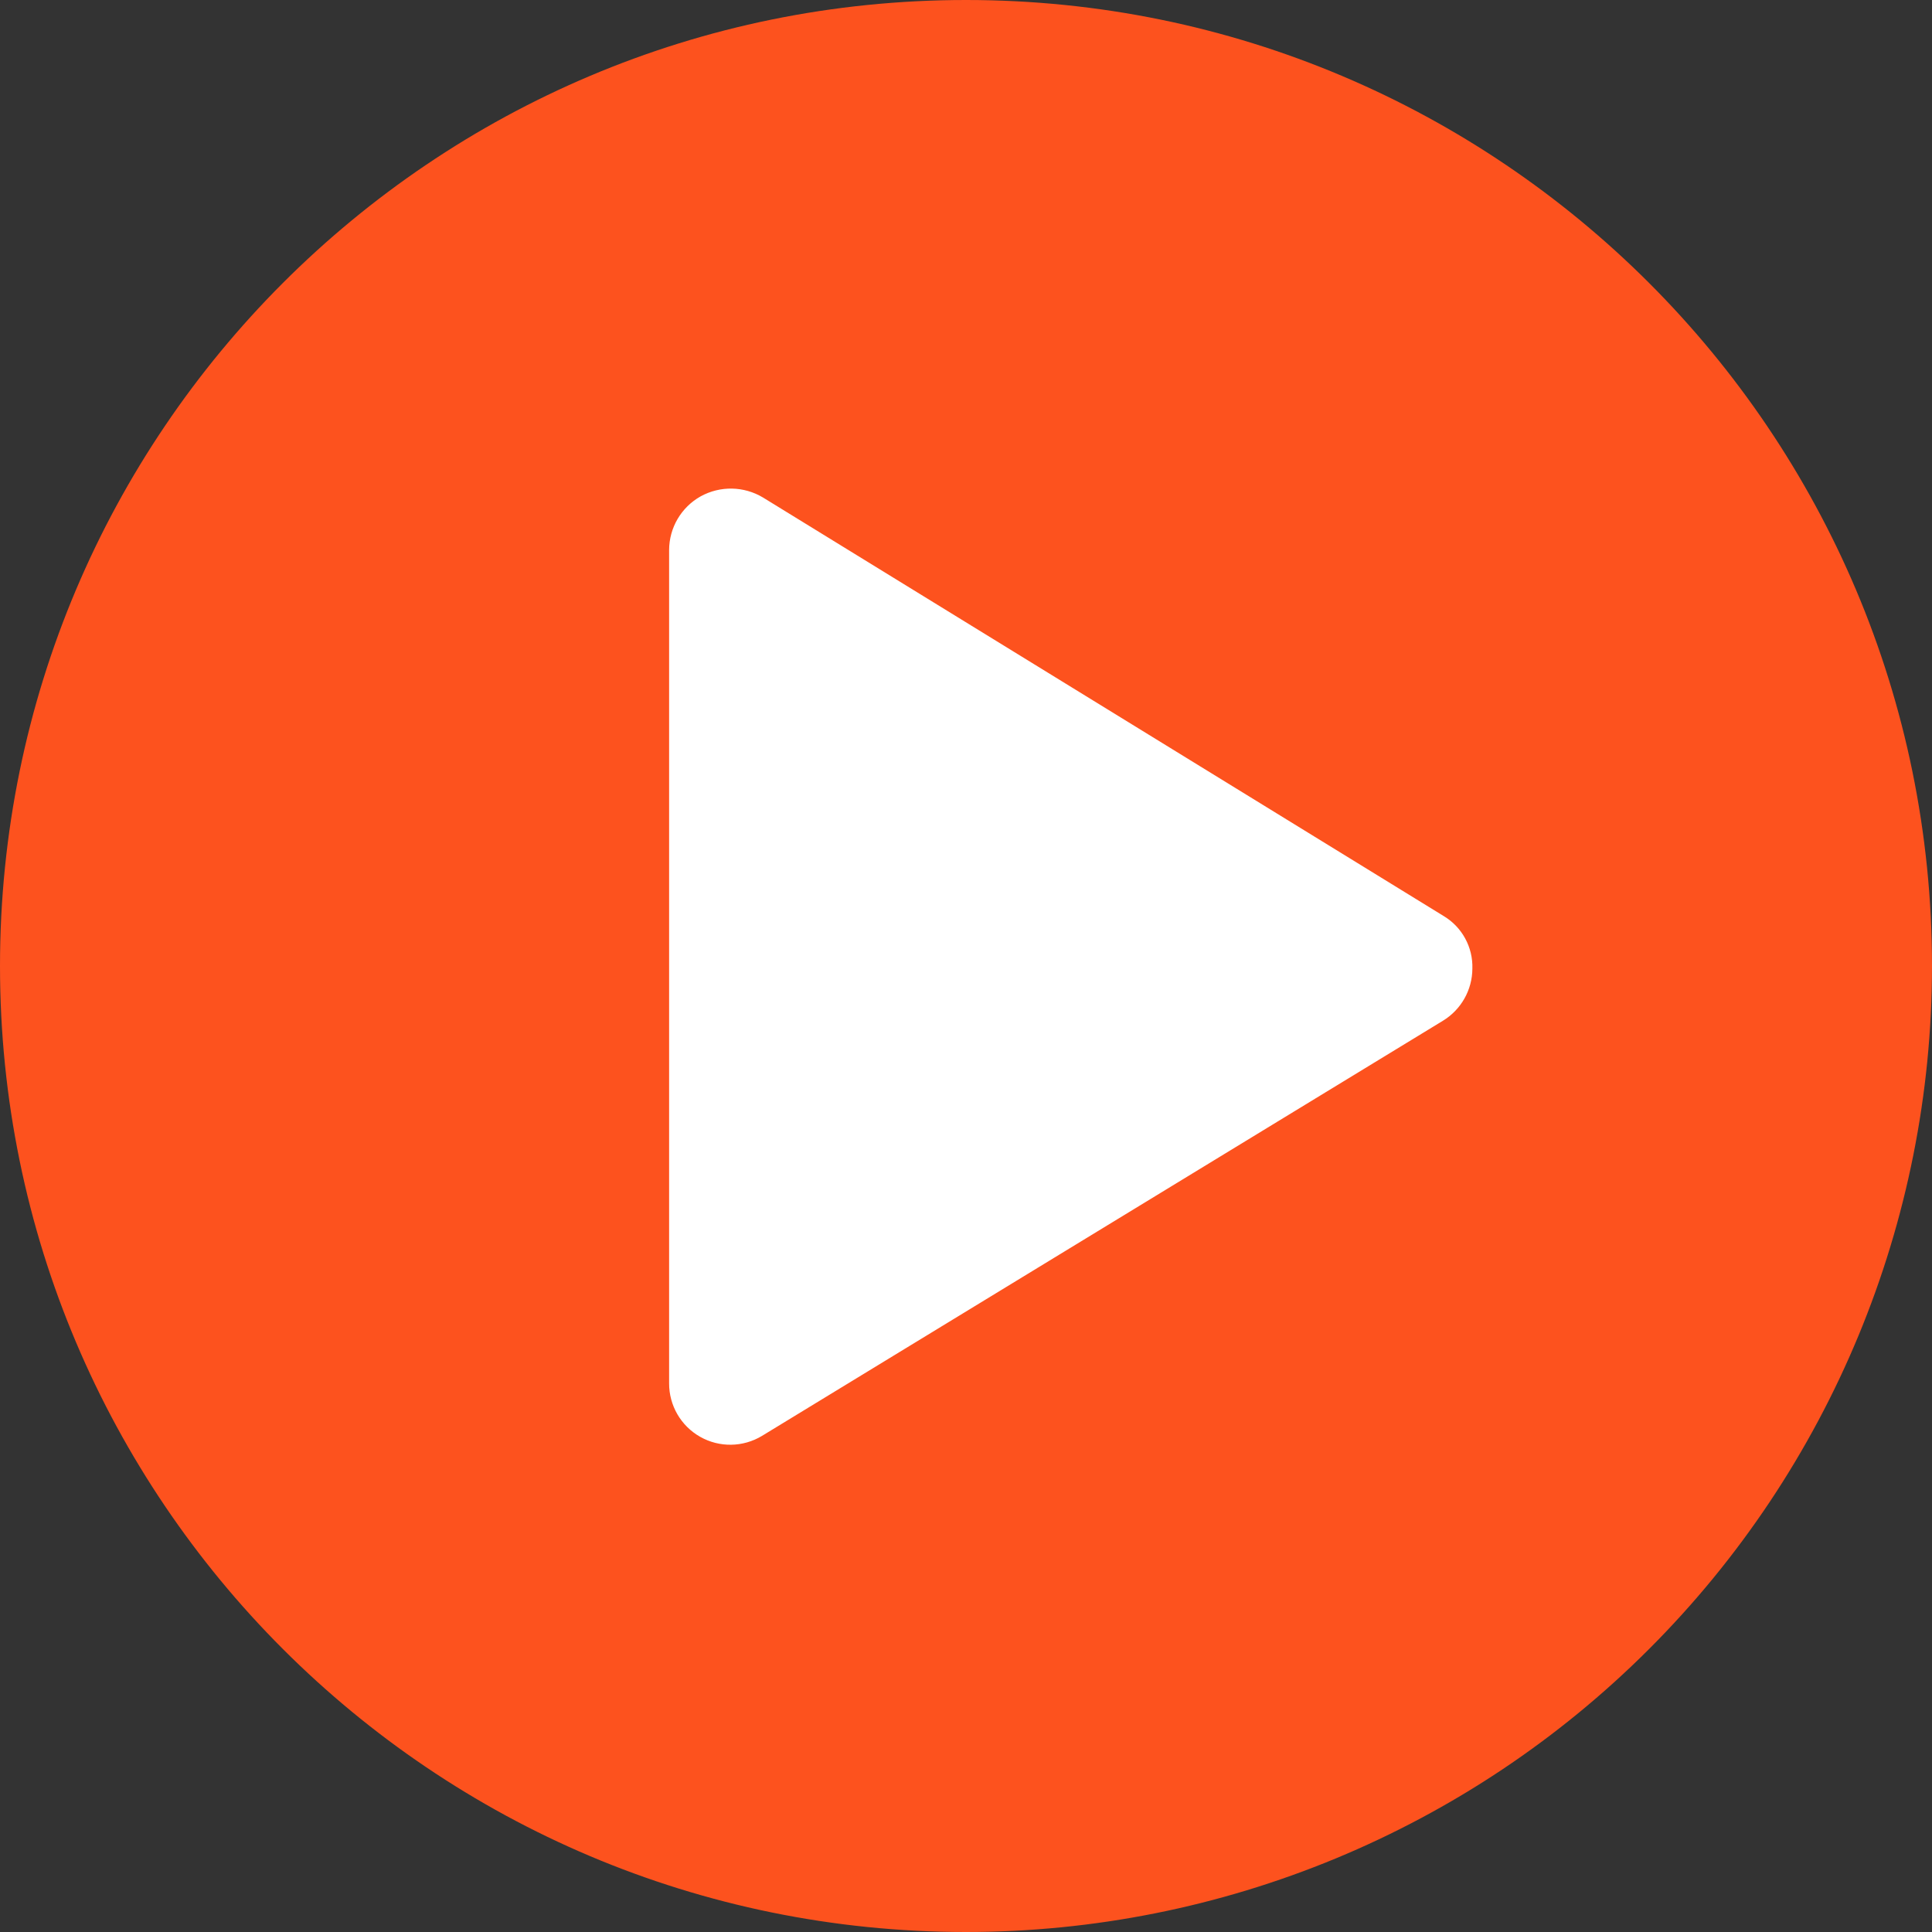 <svg width="42px" height="42px" viewBox="0 0 42 42" version="1.1" xmlns="http://www.w3.org/2000/svg" xmlns:xlink="http://www.w3.org/1999/xlink">
    <rect x="0" y="0" width="42" height="42" fill="#333333" stroke="none"/>
    <g id="Page-1" stroke="none" stroke-width="1" fill="none" fill-rule="evenodd">
        <g id="icon-play-orange" fill-rule="nonzero">
            <g id="Group" fill="#FD521E">
                <path d="M42,21 C42,9.402 32.598,-2.66453526e-15 21,0 C9.402,1.77635684e-15 8.8817842e-16,9.402 0,21 C-1.77635684e-15,32.598 9.402,42 21,42 C26.57,42 31.911,39.788 35.849,35.849 C39.788,31.911 42,26.57 42,21 L42,21 Z" id="Shape"></path>
            </g>
            <path d="M31.386,19.915 L16.586,10.815 C16.171,10.566 15.656,10.557 15.232,10.79 C14.809,11.027 14.547,11.473 14.546,11.958 L14.546,30.072 C14.544,30.553 14.802,30.998 15.221,31.235 C15.639,31.472 16.153,31.464 16.565,31.215 L31.365,22.192 C31.762,21.952 32.006,21.522 32.008,21.058 C32.023,20.592 31.785,20.155 31.386,19.915 L31.386,19.915 Z" id="Shape" fill="#FFFFFF"></path>
        </g>
    </g>
</svg>